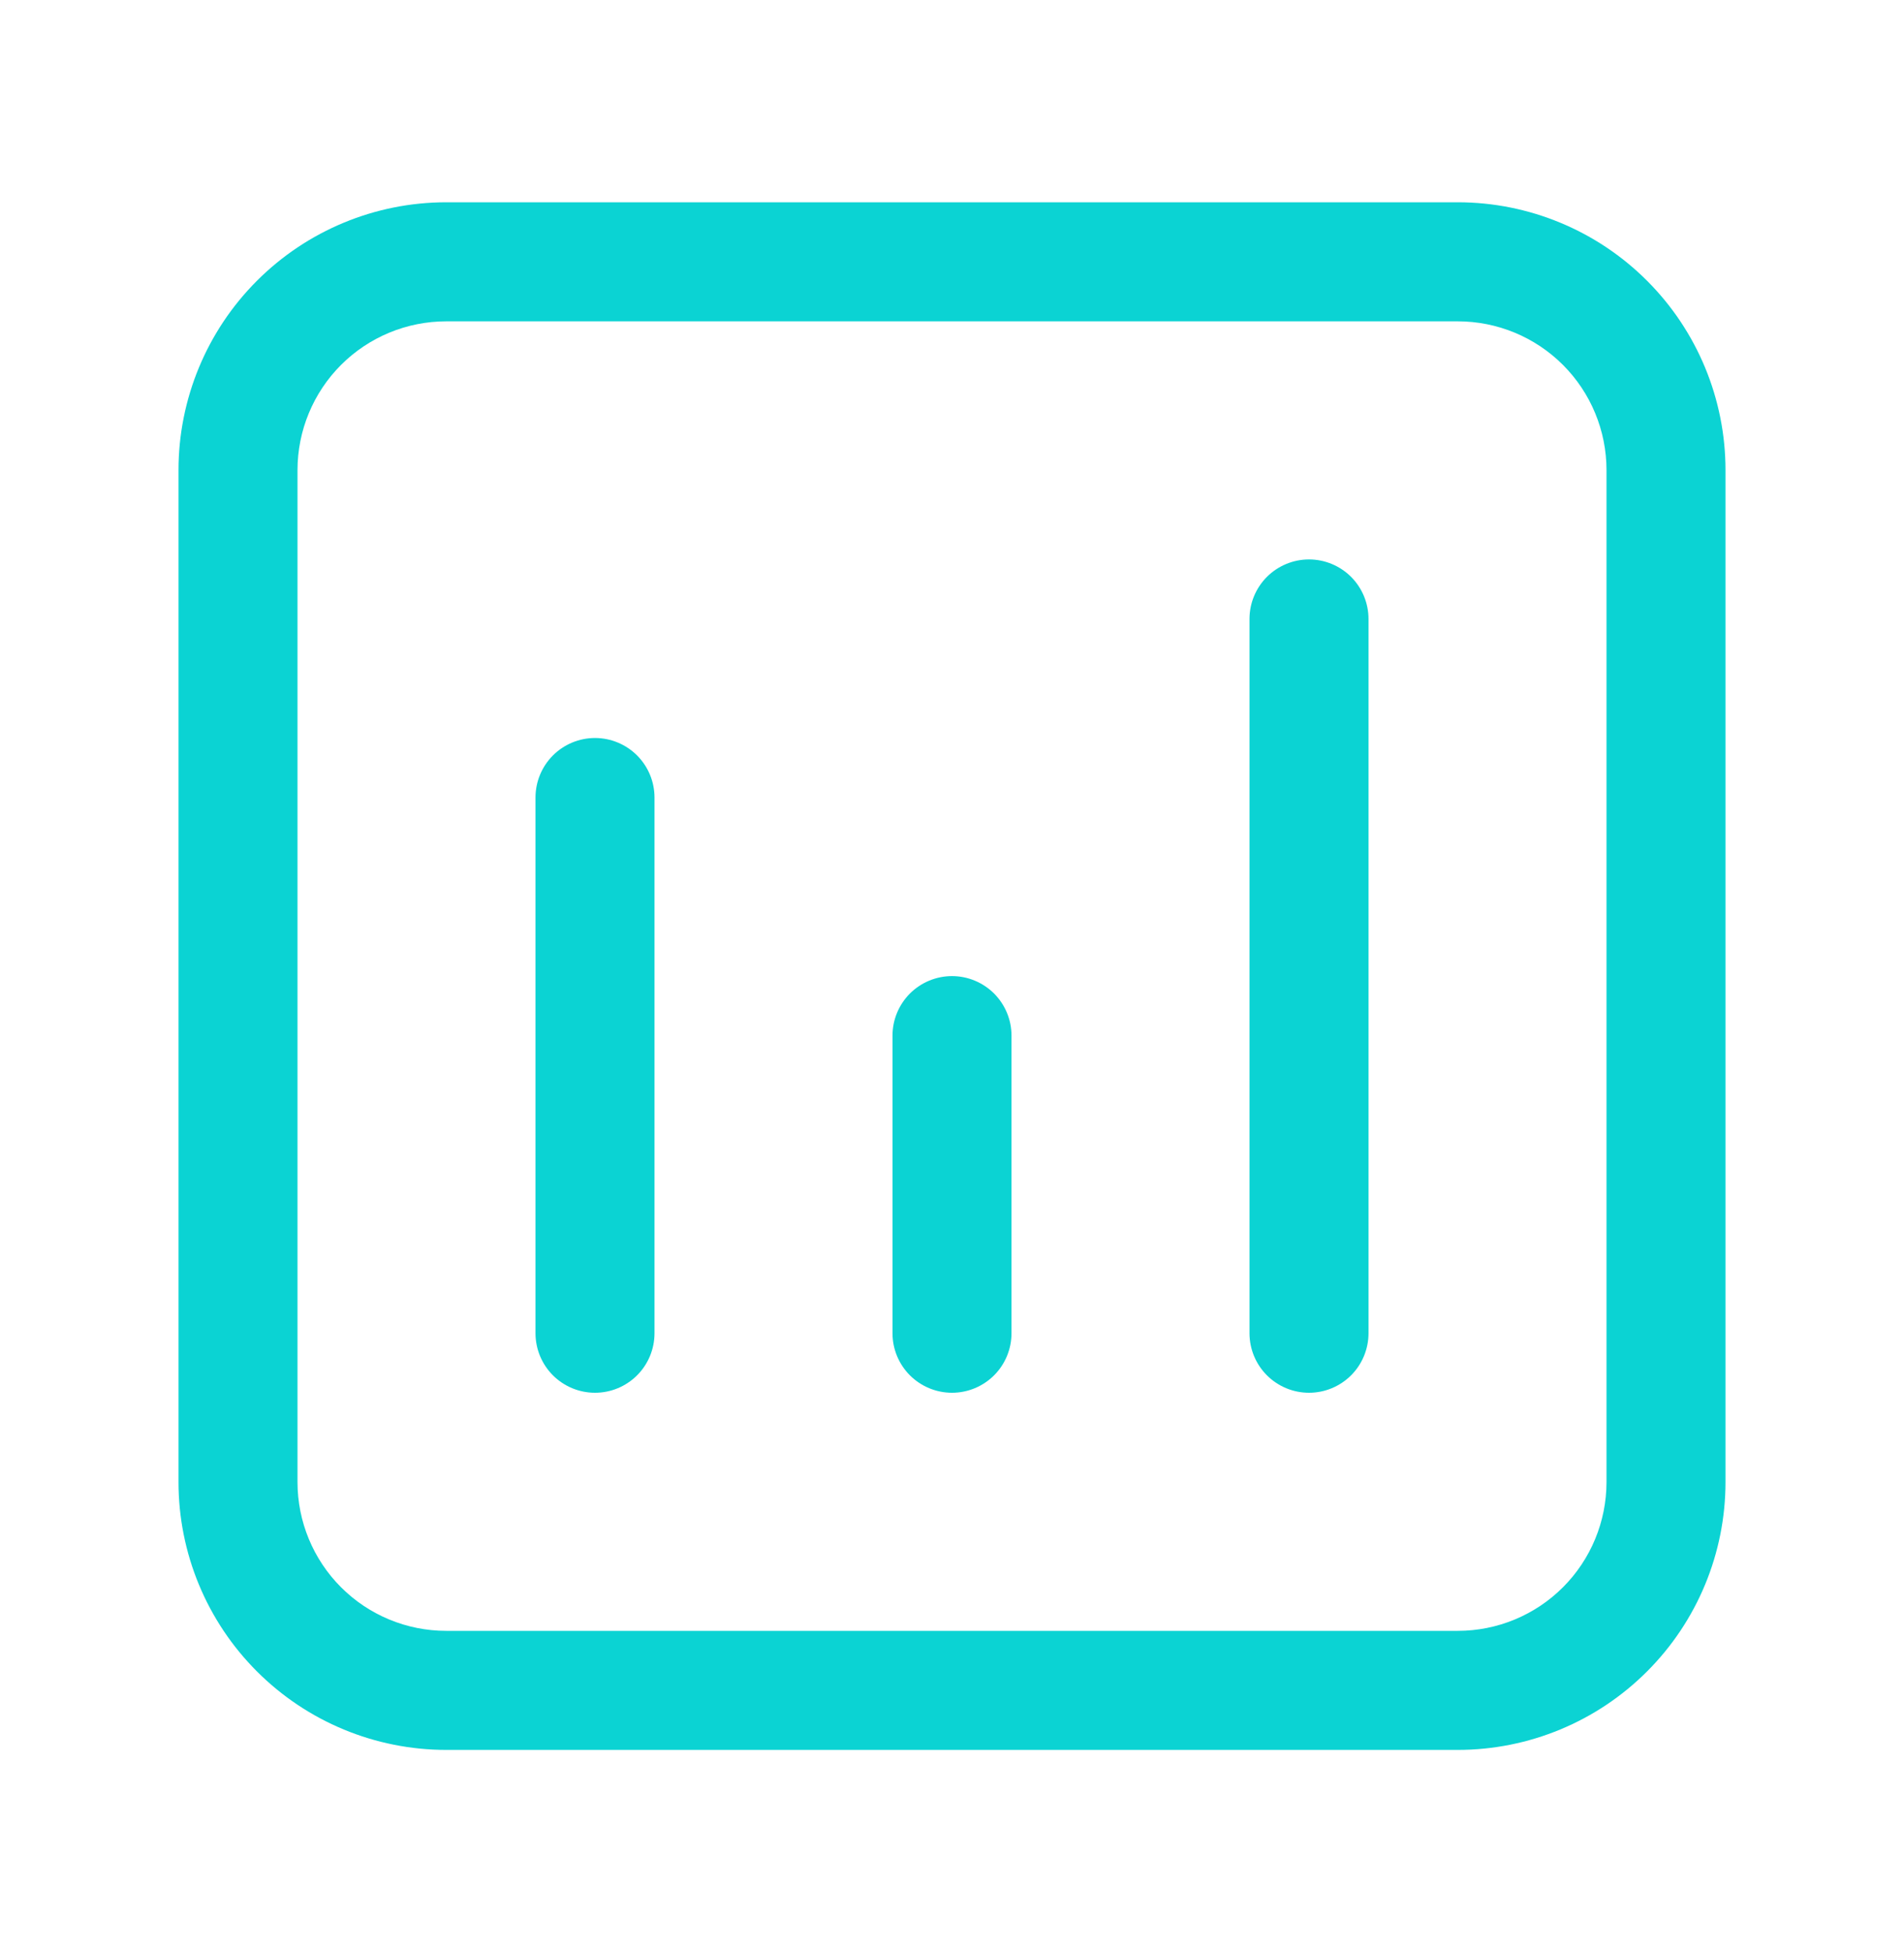 <svg width="40" height="41" viewBox="0 0 40 41" fill="none" xmlns="http://www.w3.org/2000/svg">
<path d="M9.375 4.248C7.883 4.248 6.452 4.841 5.398 5.896C4.343 6.95 3.75 8.381 3.75 9.873V31.123C3.75 32.615 4.343 34.046 5.398 35.1C6.452 36.155 7.883 36.748 9.375 36.748H30.625C32.117 36.748 33.548 36.155 34.602 35.1C35.657 34.046 36.25 32.615 36.25 31.123V9.873C36.25 8.381 35.657 6.95 34.602 5.896C33.548 4.841 32.117 4.248 30.625 4.248H9.375ZM6.25 9.873C6.25 9.044 6.579 8.249 7.165 7.663C7.751 7.077 8.546 6.748 9.375 6.748H30.625C31.454 6.748 32.249 7.077 32.835 7.663C33.421 8.249 33.75 9.044 33.75 9.873V31.123C33.75 31.952 33.421 32.747 32.835 33.333C32.249 33.919 31.454 34.248 30.625 34.248H9.375C8.546 34.248 7.751 33.919 7.165 33.333C6.579 32.747 6.25 31.952 6.25 31.123V9.873ZM28.75 12.998C28.75 12.666 28.618 12.349 28.384 12.114C28.149 11.88 27.831 11.748 27.5 11.748C27.169 11.748 26.851 11.88 26.616 12.114C26.382 12.349 26.25 12.666 26.25 12.998V27.998C26.25 28.33 26.382 28.648 26.616 28.882C26.851 29.116 27.169 29.248 27.5 29.248C27.831 29.248 28.149 29.116 28.384 28.882C28.618 28.648 28.75 28.33 28.75 27.998V12.998ZM20 20.498C20.331 20.498 20.649 20.63 20.884 20.864C21.118 21.099 21.25 21.416 21.25 21.748V27.998C21.25 28.33 21.118 28.648 20.884 28.882C20.649 29.116 20.331 29.248 20 29.248C19.669 29.248 19.351 29.116 19.116 28.882C18.882 28.648 18.75 28.33 18.75 27.998V21.748C18.75 21.416 18.882 21.099 19.116 20.864C19.351 20.63 19.669 20.498 20 20.498ZM13.75 16.748C13.75 16.416 13.618 16.099 13.384 15.864C13.149 15.63 12.832 15.498 12.5 15.498C12.168 15.498 11.851 15.63 11.616 15.864C11.382 16.099 11.25 16.416 11.25 16.748V27.998C11.25 28.33 11.382 28.648 11.616 28.882C11.851 29.116 12.168 29.248 12.5 29.248C12.832 29.248 13.149 29.116 13.384 28.882C13.618 28.648 13.75 28.33 13.75 27.998V16.748Z" fill="#0BD3D3"/>
</svg>
